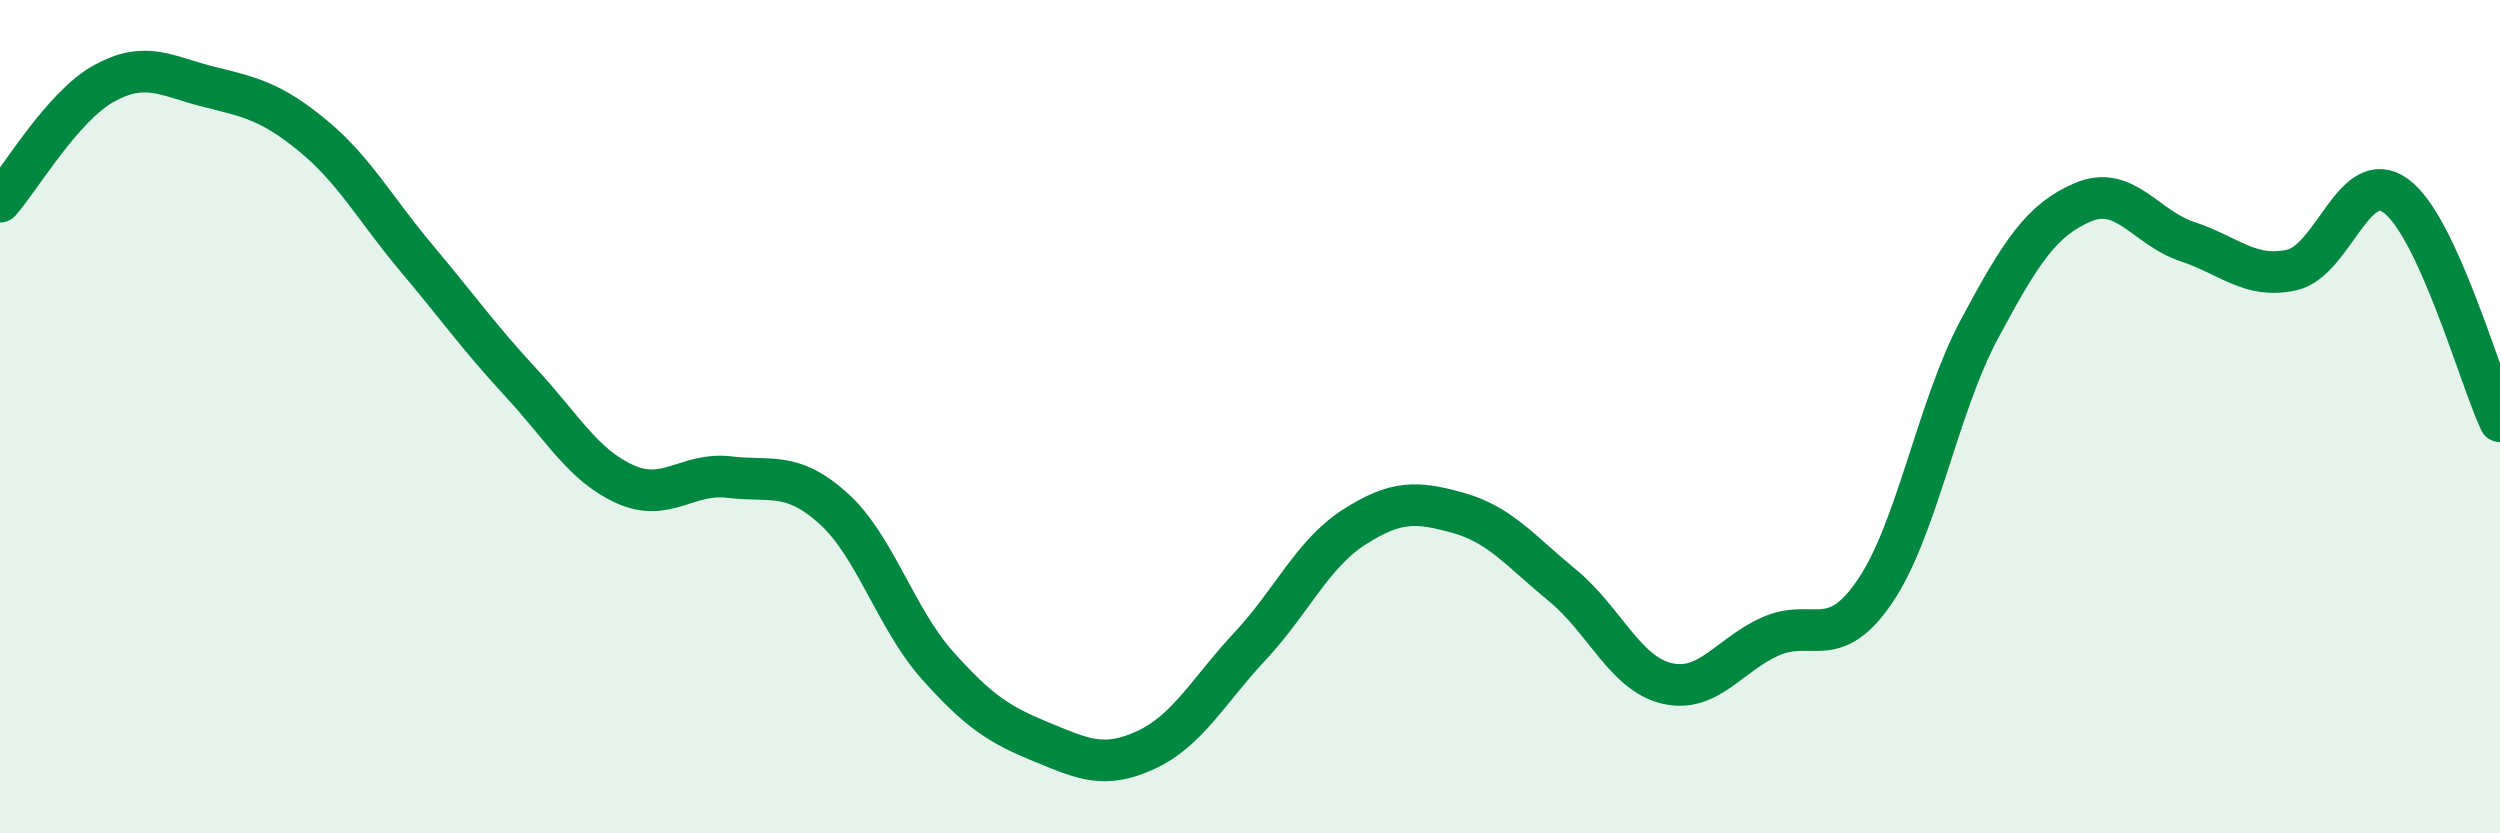 
    <svg width="60" height="20" viewBox="0 0 60 20" xmlns="http://www.w3.org/2000/svg">
      <path
        d="M 0,4.84 C 0.5,4.27 1.5,2.55 2.5,2 C 3.5,1.45 4,1.83 5,2.08 C 6,2.33 6.5,2.43 7.5,3.25 C 8.5,4.07 9,5.01 10,6.2 C 11,7.39 11.5,8.1 12.5,9.18 C 13.5,10.26 14,11.17 15,11.62 C 16,12.07 16.5,11.33 17.5,11.45 C 18.5,11.57 19,11.3 20,12.2 C 21,13.1 21.5,14.85 22.5,15.97 C 23.5,17.09 24,17.4 25,17.81 C 26,18.22 26.5,18.46 27.5,18 C 28.5,17.54 29,16.58 30,15.51 C 31,14.44 31.5,13.29 32.5,12.65 C 33.5,12.01 34,12.03 35,12.31 C 36,12.59 36.5,13.23 37.5,14.05 C 38.5,14.87 39,16.16 40,16.4 C 41,16.64 41.5,15.71 42.5,15.27 C 43.5,14.83 44,15.66 45,14.19 C 46,12.72 46.5,9.78 47.5,7.91 C 48.5,6.04 49,5.27 50,4.85 C 51,4.43 51.5,5.47 52.5,5.8 C 53.5,6.13 54,6.7 55,6.48 C 56,6.26 56.5,3.97 57.5,4.7 C 58.5,5.43 59.5,9.03 60,10.11L60 20L0 20Z"
        fill="#008740"
        opacity="0.1"
        stroke-linecap="round"
        stroke-linejoin="round"
      />
      <path
        d="M 0,4.84 C 0.5,4.27 1.5,2.55 2.5,2 C 3.5,1.45 4,1.83 5,2.08 C 6,2.33 6.5,2.43 7.5,3.25 C 8.5,4.07 9,5.01 10,6.2 C 11,7.39 11.5,8.1 12.5,9.18 C 13.5,10.26 14,11.17 15,11.62 C 16,12.07 16.5,11.33 17.5,11.45 C 18.5,11.57 19,11.3 20,12.2 C 21,13.1 21.5,14.85 22.5,15.97 C 23.5,17.09 24,17.4 25,17.81 C 26,18.22 26.5,18.46 27.5,18 C 28.5,17.54 29,16.58 30,15.51 C 31,14.44 31.5,13.29 32.5,12.65 C 33.5,12.01 34,12.03 35,12.31 C 36,12.59 36.5,13.23 37.5,14.05 C 38.5,14.87 39,16.16 40,16.4 C 41,16.64 41.5,15.71 42.5,15.27 C 43.5,14.83 44,15.66 45,14.19 C 46,12.72 46.5,9.78 47.5,7.91 C 48.5,6.04 49,5.27 50,4.85 C 51,4.43 51.5,5.47 52.5,5.8 C 53.5,6.13 54,6.7 55,6.48 C 56,6.26 56.5,3.97 57.5,4.7 C 58.5,5.43 59.5,9.03 60,10.11"
        stroke="#008740"
        stroke-width="1"
        fill="none"
        stroke-linecap="round"
        stroke-linejoin="round"
      />
    </svg>
  